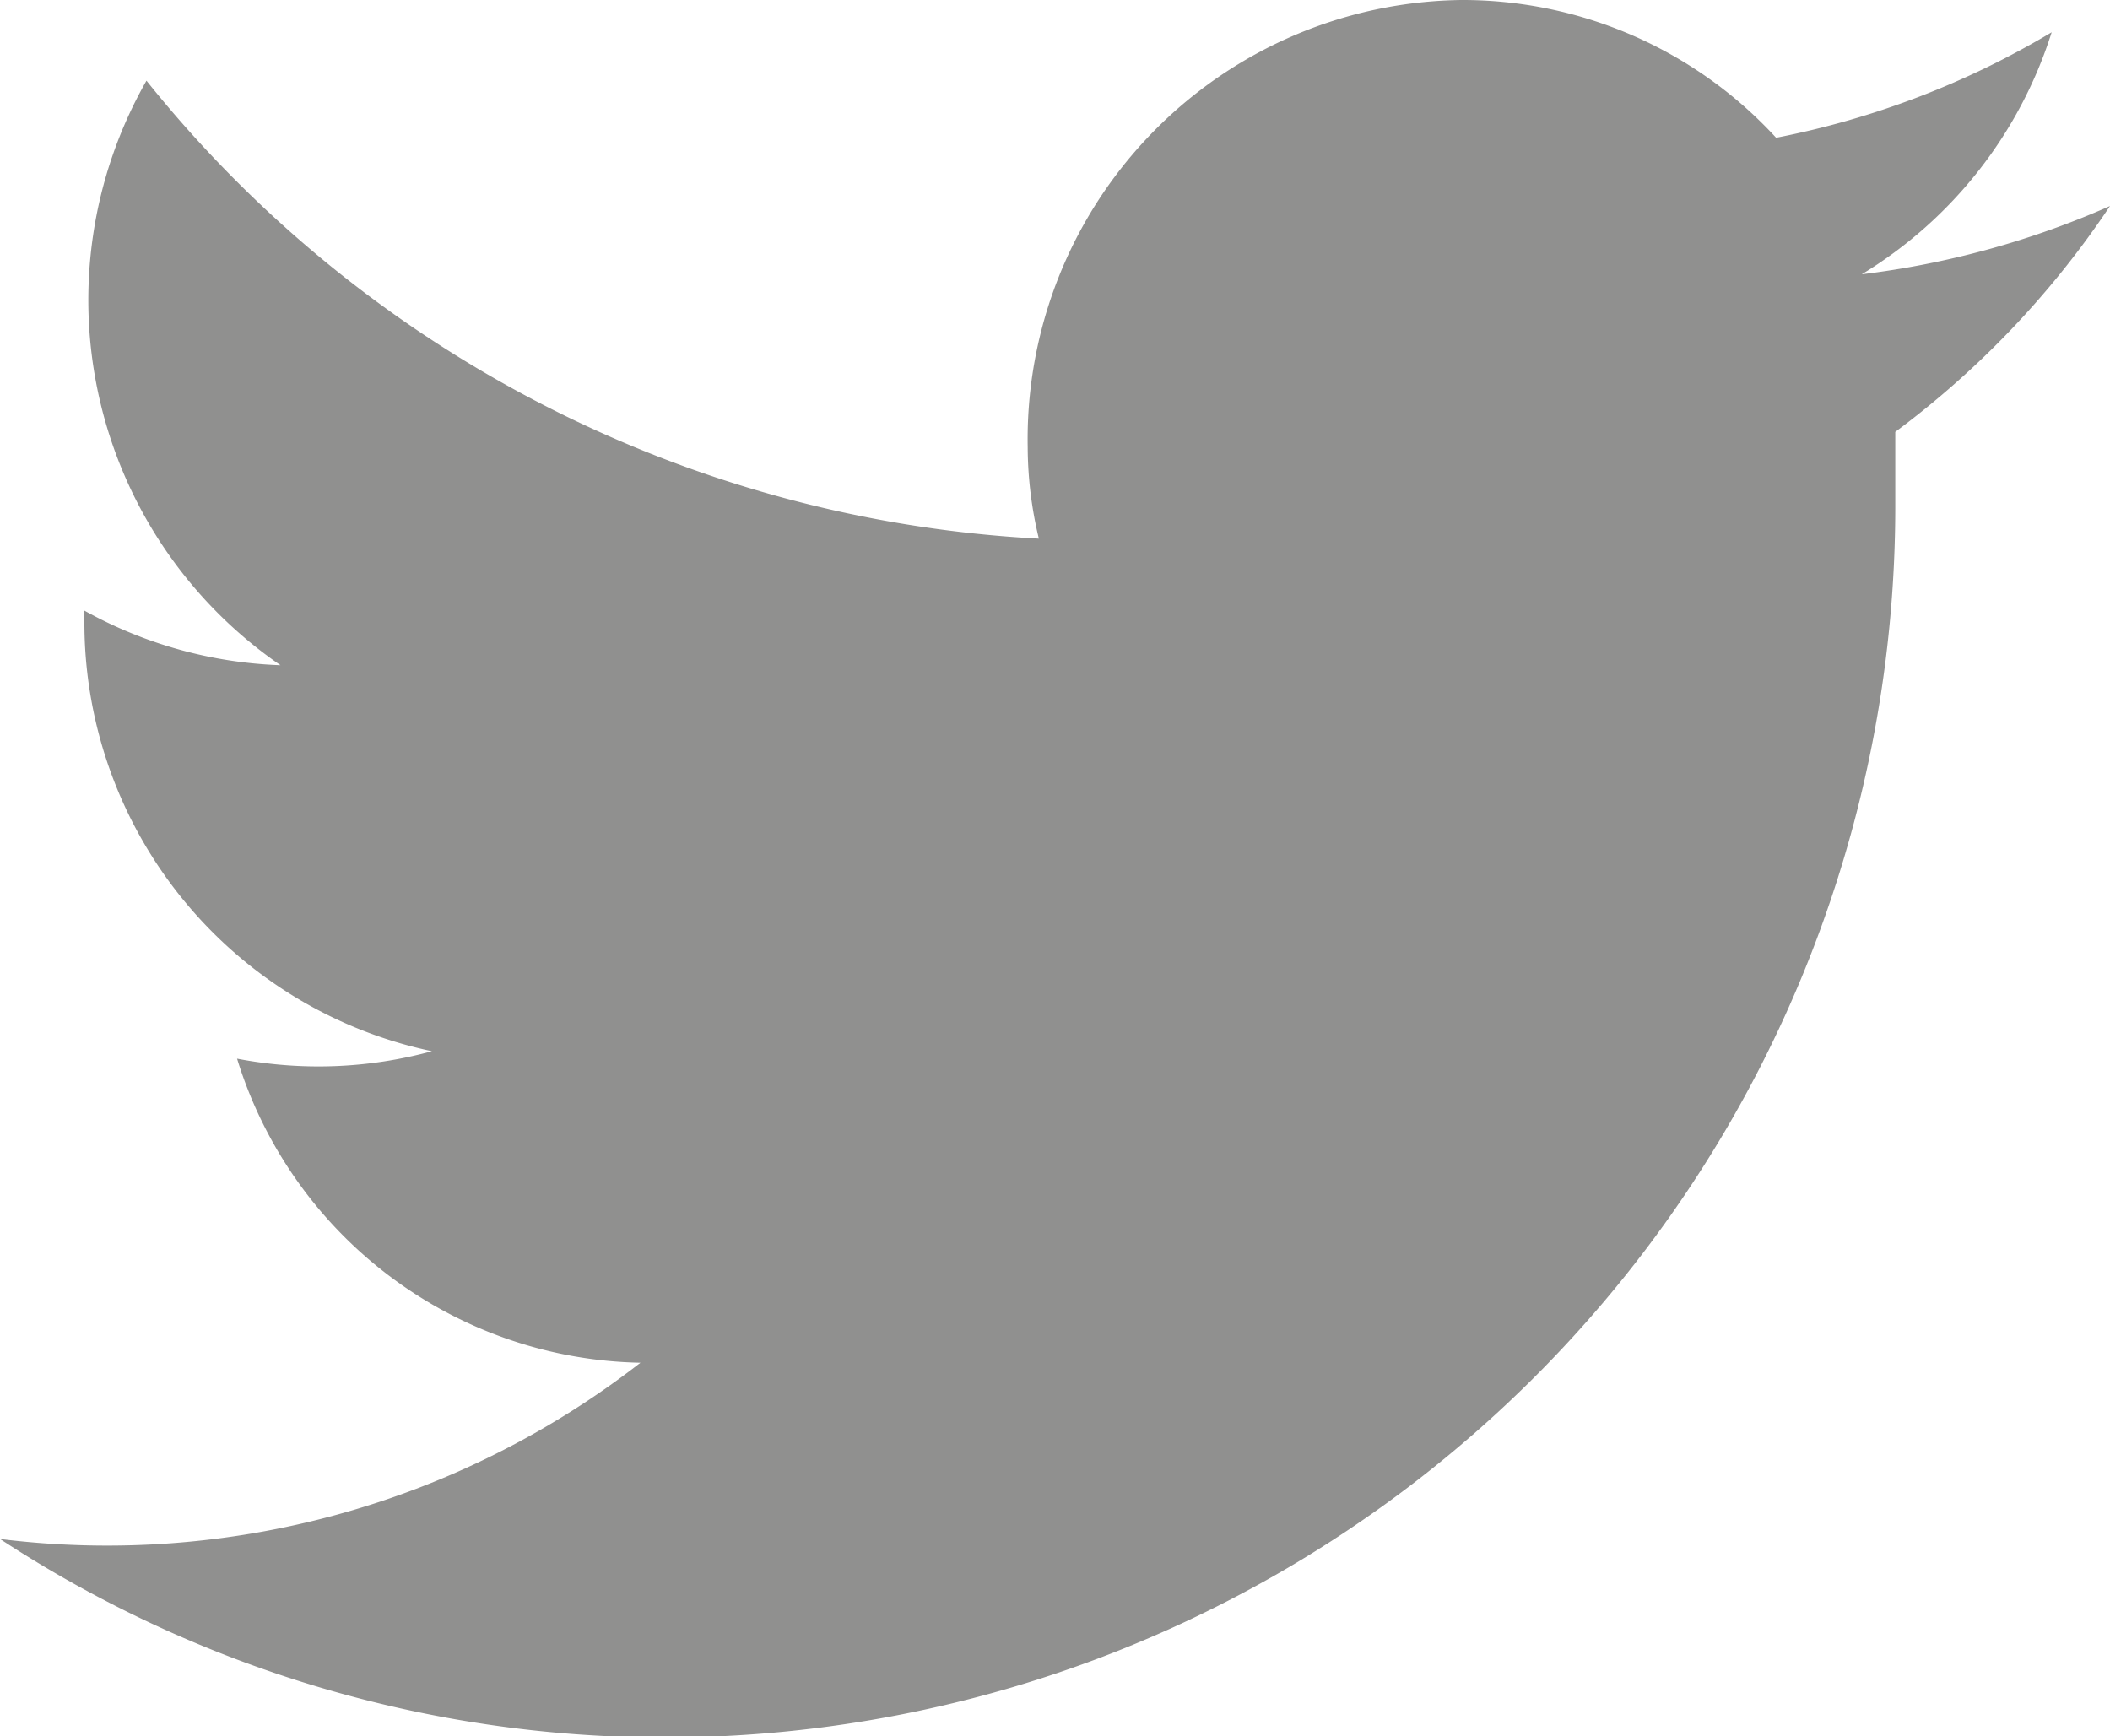<svg xmlns="http://www.w3.org/2000/svg" viewBox="0 0 17 13.99"><path d="M17,1.66a7.06,7.06,0,0,1-2,.55A3.52,3.52,0,0,0,16.53.26a6.9,6.9,0,0,1-2.22.85A3.43,3.43,0,0,0,11.77,0,3.54,3.54,0,0,0,8.28,3.6a3.18,3.18,0,0,0,.09.74A9.88,9.88,0,0,1,1.18.65,3.57,3.57,0,0,0,2.26,5.36,3.5,3.5,0,0,1,.68,4.92V5a3.53,3.53,0,0,0,2.8,3.47,3.47,3.47,0,0,1-1.57.06,3.47,3.47,0,0,0,3.25,2.45A7,7,0,0,1,0,12.4,9.77,9.77,0,0,0,5.35,14a9.92,9.92,0,0,0,9.92-9.92V3.94c0-.15,0-.3,0-.46A7.34,7.34,0,0,0,17,1.66Z" fill="#90908f" fill-rule="evenodd"/></svg>